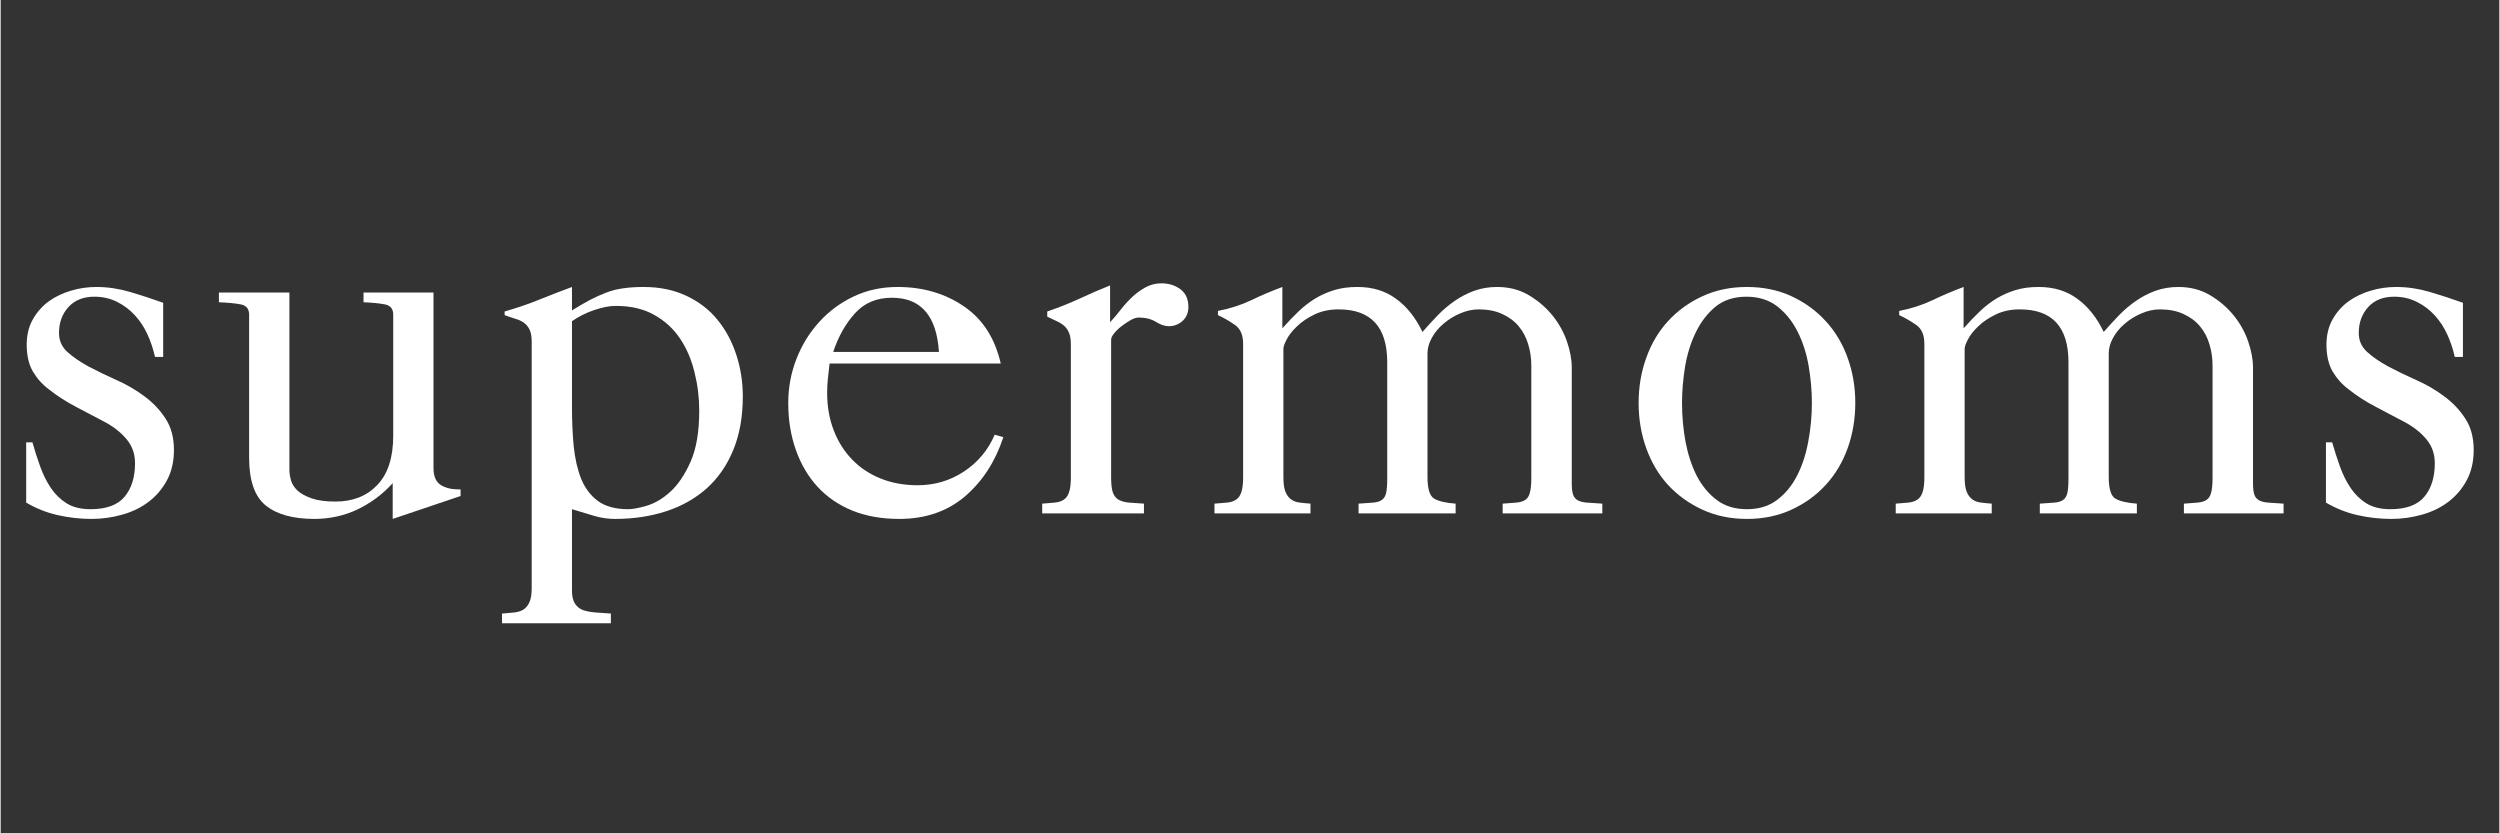 <svg xmlns="http://www.w3.org/2000/svg" xmlns:xlink="http://www.w3.org/1999/xlink" width="300" viewBox="0 0 224.88 75" height="100" preserveAspectRatio="xMidYMid meet"><rect x="0" y="0" width="224.88" height="75" fill="#333333" stroke="none"/><defs><g></g></defs><g fill="#ffffff" fill-opacity="1"><g transform="translate(-0, 46.203)"><g><path d="M 2.344 -15.188 C 2.344 -16.039 2.523 -16.797 2.891 -17.453 C 3.266 -18.117 3.75 -18.664 4.344 -19.094 C 4.945 -19.52 5.613 -19.836 6.344 -20.047 C 7.082 -20.266 7.836 -20.375 8.609 -20.375 C 9.617 -20.375 10.617 -20.227 11.609 -19.938 C 12.609 -19.645 13.613 -19.316 14.625 -18.953 L 14.625 -14.078 L 13.891 -14.078 C 13.734 -14.785 13.508 -15.457 13.219 -16.094 C 12.926 -16.738 12.551 -17.312 12.094 -17.812 C 11.633 -18.32 11.098 -18.727 10.484 -19.031 C 9.867 -19.344 9.18 -19.5 8.422 -19.5 C 7.441 -19.5 6.664 -19.188 6.094 -18.562 C 5.531 -17.938 5.25 -17.16 5.25 -16.234 C 5.25 -15.555 5.5 -14.988 6 -14.531 C 6.508 -14.07 7.145 -13.633 7.906 -13.219 C 8.676 -12.812 9.516 -12.406 10.422 -12 C 11.328 -11.602 12.16 -11.117 12.922 -10.547 C 13.691 -9.984 14.328 -9.316 14.828 -8.547 C 15.336 -7.785 15.594 -6.836 15.594 -5.703 C 15.594 -4.66 15.383 -3.754 14.969 -2.984 C 14.562 -2.223 14.02 -1.582 13.344 -1.062 C 12.664 -0.539 11.875 -0.148 10.969 0.109 C 10.062 0.367 9.133 0.5 8.188 0.5 C 7.145 0.5 6.125 0.383 5.125 0.156 C 4.133 -0.07 3.191 -0.445 2.297 -0.969 L 2.297 -6.391 L 2.859 -6.391 C 3.066 -5.66 3.301 -4.93 3.562 -4.203 C 3.82 -3.484 4.145 -2.836 4.531 -2.266 C 4.914 -1.703 5.391 -1.242 5.953 -0.891 C 6.523 -0.547 7.238 -0.375 8.094 -0.375 C 9.508 -0.375 10.531 -0.75 11.156 -1.5 C 11.781 -2.25 12.094 -3.254 12.094 -4.516 C 12.094 -5.336 11.848 -6.047 11.359 -6.641 C 10.867 -7.242 10.227 -7.758 9.438 -8.188 C 8.633 -8.613 7.766 -9.07 6.828 -9.562 C 5.891 -10.051 5.055 -10.586 4.328 -11.172 C 3.742 -11.609 3.266 -12.145 2.891 -12.781 C 2.523 -13.426 2.344 -14.227 2.344 -15.188 Z M 2.344 -15.188 "></path></g></g></g><g fill="#ffffff" fill-opacity="1"><g transform="translate(17.892, 46.203)"><g><path d="M 8.094 -19.875 L 8.094 -3.906 C 8.094 -3.633 8.141 -3.328 8.234 -2.984 C 8.328 -2.648 8.52 -2.344 8.812 -2.062 C 9.102 -1.789 9.523 -1.555 10.078 -1.359 C 10.629 -1.16 11.348 -1.062 12.234 -1.062 C 13.797 -1.062 15.051 -1.555 16 -2.547 C 16.957 -3.547 17.438 -5.023 17.438 -6.984 L 17.438 -17.891 C 17.438 -18.41 17.18 -18.719 16.672 -18.812 C 16.172 -18.906 15.535 -18.969 14.766 -19 L 14.766 -19.875 L 21.062 -19.875 L 21.062 -4.094 C 21.062 -3.352 21.273 -2.844 21.703 -2.562 C 22.141 -2.289 22.68 -2.156 23.328 -2.156 L 23.5 -2.156 L 23.5 -1.562 L 17.391 0.5 L 17.391 -2.719 C 16.492 -1.727 15.441 -0.941 14.234 -0.359 C 13.023 0.211 11.727 0.5 10.344 0.5 C 8.414 0.5 6.953 0.094 5.953 -0.719 C 4.961 -1.531 4.469 -2.961 4.469 -5.016 L 4.469 -17.891 C 4.469 -18.41 4.211 -18.719 3.703 -18.812 C 3.191 -18.906 2.539 -18.969 1.75 -19 L 1.75 -19.875 Z M 8.094 -19.875 "></path></g></g></g><g fill="#ffffff" fill-opacity="1"><g transform="translate(43.465, 46.203)"><g><path d="M 7.953 -18.266 C 8.535 -18.629 9.07 -18.941 9.562 -19.203 C 10.051 -19.461 10.535 -19.68 11.016 -19.859 C 11.492 -20.047 12 -20.176 12.531 -20.25 C 13.07 -20.332 13.691 -20.375 14.391 -20.375 C 15.867 -20.375 17.164 -20.102 18.281 -19.562 C 19.406 -19.031 20.332 -18.312 21.062 -17.406 C 21.801 -16.5 22.363 -15.445 22.75 -14.25 C 23.133 -13.062 23.328 -11.82 23.328 -10.531 C 23.328 -8.695 23.039 -7.086 22.469 -5.703 C 21.906 -4.328 21.109 -3.176 20.078 -2.25 C 19.047 -1.332 17.828 -0.645 16.422 -0.188 C 15.016 0.27 13.484 0.5 11.828 0.5 C 11.211 0.5 10.613 0.414 10.031 0.25 C 9.445 0.082 8.754 -0.125 7.953 -0.375 L 7.953 6.953 C 7.953 7.473 8.047 7.867 8.234 8.141 C 8.422 8.422 8.672 8.613 8.984 8.719 C 9.305 8.82 9.68 8.891 10.109 8.922 C 10.547 8.953 10.992 8.984 11.453 9.016 L 11.453 9.891 L 1.656 9.891 L 1.656 9.016 L 1.703 9.016 C 2.066 8.984 2.41 8.953 2.734 8.922 C 3.055 8.891 3.332 8.805 3.562 8.672 C 3.789 8.535 3.973 8.32 4.109 8.031 C 4.254 7.738 4.328 7.301 4.328 6.719 L 4.328 -15.453 C 4.328 -15.91 4.266 -16.27 4.141 -16.531 C 4.016 -16.789 3.844 -17 3.625 -17.156 C 3.414 -17.312 3.156 -17.43 2.844 -17.516 C 2.539 -17.609 2.223 -17.719 1.891 -17.844 L 1.891 -18.172 C 2.961 -18.473 3.973 -18.816 4.922 -19.203 C 5.867 -19.586 6.879 -19.977 7.953 -20.375 Z M 11.906 -18.672 C 11.332 -18.672 10.68 -18.547 9.953 -18.297 C 9.234 -18.055 8.566 -17.723 7.953 -17.297 L 7.953 -9.516 C 7.953 -8.297 8.004 -7.133 8.109 -6.031 C 8.223 -4.926 8.445 -3.953 8.781 -3.109 C 9.125 -2.266 9.629 -1.598 10.297 -1.109 C 10.973 -0.617 11.879 -0.375 13.016 -0.375 C 13.41 -0.375 13.969 -0.477 14.688 -0.688 C 15.414 -0.906 16.125 -1.328 16.812 -1.953 C 17.5 -2.578 18.102 -3.473 18.625 -4.641 C 19.145 -5.805 19.406 -7.344 19.406 -9.25 C 19.406 -10.414 19.266 -11.562 18.984 -12.688 C 18.711 -13.82 18.281 -14.832 17.688 -15.719 C 17.094 -16.613 16.316 -17.328 15.359 -17.859 C 14.41 -18.398 13.258 -18.672 11.906 -18.672 Z M 11.906 -18.672 "></path></g></g></g><g fill="#ffffff" fill-opacity="1"><g transform="translate(69.039, 46.203)"><g><path d="M 1.844 -9.938 C 1.844 -11.312 2.086 -12.629 2.578 -13.891 C 3.066 -15.148 3.75 -16.258 4.625 -17.219 C 5.5 -18.188 6.531 -18.953 7.719 -19.516 C 8.914 -20.086 10.238 -20.375 11.688 -20.375 C 13.957 -20.375 15.941 -19.797 17.641 -18.641 C 19.336 -17.492 20.445 -15.773 20.969 -13.484 L 5.562 -13.484 C 5.5 -12.961 5.445 -12.492 5.406 -12.078 C 5.363 -11.66 5.344 -11.254 5.344 -10.859 C 5.344 -9.629 5.539 -8.5 5.938 -7.469 C 6.332 -6.445 6.891 -5.566 7.609 -4.828 C 8.328 -4.086 9.188 -3.52 10.188 -3.125 C 11.188 -2.727 12.285 -2.531 13.484 -2.531 C 15.016 -2.531 16.406 -2.941 17.656 -3.766 C 18.914 -4.598 19.836 -5.703 20.422 -7.078 L 21.203 -6.859 C 20.473 -4.648 19.316 -2.867 17.734 -1.516 C 16.148 -0.172 14.18 0.5 11.828 0.5 C 10.254 0.5 8.848 0.25 7.609 -0.25 C 6.367 -0.758 5.328 -1.473 4.484 -2.391 C 3.641 -3.305 2.988 -4.41 2.531 -5.703 C 2.07 -6.992 1.844 -8.406 1.844 -9.938 Z M 15.406 -14.531 C 15.195 -17.781 13.785 -19.406 11.172 -19.406 C 9.797 -19.406 8.688 -18.938 7.844 -18 C 7 -17.07 6.348 -15.914 5.891 -14.531 Z M 15.406 -14.531 "></path></g></g></g><g fill="#ffffff" fill-opacity="1"><g transform="translate(92.036, 46.203)"><g><path d="M 7.812 -17.203 C 8.125 -17.535 8.441 -17.91 8.766 -18.328 C 9.086 -18.742 9.438 -19.129 9.812 -19.484 C 10.195 -19.836 10.602 -20.129 11.031 -20.359 C 11.469 -20.586 11.93 -20.703 12.422 -20.703 C 13.098 -20.703 13.672 -20.523 14.141 -20.172 C 14.617 -19.816 14.859 -19.285 14.859 -18.578 C 14.859 -18.055 14.68 -17.633 14.328 -17.312 C 13.973 -17 13.566 -16.844 13.109 -16.844 C 12.742 -16.844 12.352 -16.973 11.938 -17.234 C 11.52 -17.492 11.004 -17.625 10.391 -17.625 C 10.18 -17.625 9.938 -17.547 9.656 -17.391 C 9.383 -17.234 9.117 -17.055 8.859 -16.859 C 8.598 -16.66 8.375 -16.445 8.188 -16.219 C 8 -15.988 7.906 -15.797 7.906 -15.641 L 7.906 -3.219 C 7.906 -2.633 7.957 -2.188 8.062 -1.875 C 8.176 -1.57 8.352 -1.352 8.594 -1.219 C 8.844 -1.082 9.148 -1 9.516 -0.969 C 9.891 -0.938 10.336 -0.906 10.859 -0.875 L 10.859 0 L 1.703 0 L 1.703 -0.875 C 2.129 -0.906 2.504 -0.938 2.828 -0.969 C 3.148 -1 3.414 -1.082 3.625 -1.219 C 3.844 -1.352 4.004 -1.57 4.109 -1.875 C 4.223 -2.188 4.281 -2.633 4.281 -3.219 L 4.281 -15.188 C 4.281 -15.613 4.234 -15.945 4.141 -16.188 C 4.047 -16.438 3.914 -16.645 3.75 -16.812 C 3.582 -16.977 3.367 -17.125 3.109 -17.25 C 2.848 -17.375 2.531 -17.523 2.156 -17.703 L 2.156 -18.172 C 3.145 -18.504 4.102 -18.883 5.031 -19.312 C 5.969 -19.75 6.895 -20.148 7.812 -20.516 Z M 7.812 -17.203 "></path></g></g></g><g fill="#ffffff" fill-opacity="1"><g transform="translate(107.352, 46.203)"><g><path d="M 8 -16.656 C 8.488 -17.207 8.973 -17.711 9.453 -18.172 C 9.93 -18.629 10.438 -19.02 10.969 -19.344 C 11.508 -19.664 12.078 -19.914 12.672 -20.094 C 13.266 -20.281 13.961 -20.375 14.766 -20.375 C 16.117 -20.375 17.273 -20.02 18.234 -19.312 C 19.203 -18.613 19.992 -17.617 20.609 -16.328 C 21.066 -16.848 21.531 -17.352 22 -17.844 C 22.477 -18.332 22.984 -18.758 23.516 -19.125 C 24.055 -19.5 24.641 -19.801 25.266 -20.031 C 25.898 -20.258 26.586 -20.375 27.328 -20.375 C 28.398 -20.375 29.348 -20.129 30.172 -19.641 C 31.004 -19.148 31.711 -18.547 32.297 -17.828 C 32.879 -17.109 33.316 -16.328 33.609 -15.484 C 33.898 -14.641 34.047 -13.848 34.047 -13.109 L 34.047 -2.719 C 34.047 -2.281 34.082 -1.945 34.156 -1.719 C 34.227 -1.488 34.363 -1.312 34.562 -1.188 C 34.77 -1.07 35.047 -1 35.391 -0.969 C 35.742 -0.938 36.211 -0.906 36.797 -0.875 L 36.797 0 L 27.828 0 L 27.828 -0.875 C 28.316 -0.906 28.727 -0.938 29.062 -0.969 C 29.406 -1 29.676 -1.082 29.875 -1.219 C 30.07 -1.352 30.207 -1.57 30.281 -1.875 C 30.363 -2.188 30.406 -2.617 30.406 -3.172 L 30.406 -13.297 C 30.406 -13.973 30.312 -14.613 30.125 -15.219 C 29.945 -15.832 29.664 -16.367 29.281 -16.828 C 28.895 -17.297 28.398 -17.664 27.797 -17.938 C 27.203 -18.219 26.492 -18.359 25.672 -18.359 C 25.117 -18.359 24.566 -18.238 24.016 -18 C 23.461 -17.77 22.961 -17.461 22.516 -17.078 C 22.066 -16.703 21.711 -16.273 21.453 -15.797 C 21.191 -15.328 21.062 -14.859 21.062 -14.391 L 21.062 -3.266 C 21.062 -2.191 21.27 -1.539 21.688 -1.312 C 22.102 -1.082 22.738 -0.938 23.594 -0.875 L 23.594 0 L 14.859 0 L 14.859 -0.875 C 15.41 -0.906 15.852 -0.938 16.188 -0.969 C 16.531 -1 16.789 -1.082 16.969 -1.219 C 17.156 -1.352 17.281 -1.566 17.344 -1.859 C 17.406 -2.148 17.438 -2.57 17.438 -3.125 L 17.438 -13.609 C 17.438 -16.773 15.977 -18.359 13.062 -18.359 C 12.238 -18.359 11.508 -18.203 10.875 -17.891 C 10.25 -17.586 9.727 -17.234 9.312 -16.828 C 8.895 -16.43 8.586 -16.039 8.391 -15.656 C 8.191 -15.281 8.094 -15 8.094 -14.812 L 8.094 -3.266 C 8.094 -2.742 8.145 -2.328 8.25 -2.016 C 8.363 -1.711 8.52 -1.477 8.719 -1.312 C 8.914 -1.145 9.164 -1.035 9.469 -0.984 C 9.781 -0.941 10.133 -0.906 10.531 -0.875 L 10.531 0 L 1.891 0 L 1.891 -0.875 C 2.316 -0.906 2.691 -0.938 3.016 -0.969 C 3.336 -1 3.602 -1.082 3.812 -1.219 C 4.031 -1.352 4.191 -1.57 4.297 -1.875 C 4.41 -2.188 4.469 -2.633 4.469 -3.219 L 4.469 -15.266 C 4.469 -16.066 4.219 -16.633 3.719 -16.969 C 3.227 -17.312 2.723 -17.602 2.203 -17.844 L 2.203 -18.219 C 3.273 -18.426 4.266 -18.742 5.172 -19.172 C 6.078 -19.609 7.02 -20.008 8 -20.375 Z M 8 -16.656 "></path></g></g></g><g fill="#ffffff" fill-opacity="1"><g transform="translate(145.666, 46.203)"><g><path d="M 1.75 -9.938 C 1.75 -11.375 1.977 -12.727 2.438 -14 C 2.895 -15.281 3.551 -16.383 4.406 -17.312 C 5.27 -18.25 6.301 -18.992 7.5 -19.547 C 8.695 -20.098 10.031 -20.375 11.5 -20.375 C 12.969 -20.375 14.301 -20.098 15.5 -19.547 C 16.695 -18.992 17.723 -18.25 18.578 -17.312 C 19.441 -16.383 20.102 -15.281 20.562 -14 C 21.02 -12.727 21.25 -11.375 21.25 -9.938 C 21.25 -8.5 21.02 -7.141 20.562 -5.859 C 20.102 -4.586 19.441 -3.484 18.578 -2.547 C 17.723 -1.617 16.695 -0.879 15.5 -0.328 C 14.301 0.223 12.969 0.5 11.5 0.5 C 10.031 0.5 8.695 0.223 7.5 -0.328 C 6.301 -0.879 5.27 -1.617 4.406 -2.547 C 3.551 -3.484 2.895 -4.586 2.438 -5.859 C 1.977 -7.141 1.75 -8.5 1.75 -9.938 Z M 11.453 -19.5 C 10.316 -19.5 9.379 -19.191 8.641 -18.578 C 7.91 -17.961 7.32 -17.188 6.875 -16.25 C 6.426 -15.32 6.109 -14.289 5.922 -13.156 C 5.742 -12.02 5.656 -10.945 5.656 -9.938 C 5.656 -8.77 5.758 -7.609 5.969 -6.453 C 6.188 -5.305 6.523 -4.281 6.984 -3.375 C 7.453 -2.477 8.051 -1.754 8.781 -1.203 C 9.52 -0.648 10.426 -0.375 11.5 -0.375 C 12.57 -0.375 13.473 -0.648 14.203 -1.203 C 14.941 -1.754 15.539 -2.477 16 -3.375 C 16.469 -4.281 16.805 -5.305 17.016 -6.453 C 17.234 -7.609 17.344 -8.77 17.344 -9.938 C 17.344 -11.039 17.242 -12.16 17.047 -13.297 C 16.848 -14.43 16.516 -15.457 16.047 -16.375 C 15.586 -17.289 14.984 -18.039 14.234 -18.625 C 13.484 -19.207 12.555 -19.5 11.453 -19.5 Z M 11.453 -19.5 "></path></g></g></g><g fill="#ffffff" fill-opacity="1"><g transform="translate(168.664, 46.203)"><g><path d="M 8 -16.656 C 8.488 -17.207 8.973 -17.711 9.453 -18.172 C 9.93 -18.629 10.438 -19.02 10.969 -19.344 C 11.508 -19.664 12.078 -19.914 12.672 -20.094 C 13.266 -20.281 13.961 -20.375 14.766 -20.375 C 16.117 -20.375 17.273 -20.02 18.234 -19.312 C 19.203 -18.613 19.992 -17.617 20.609 -16.328 C 21.066 -16.848 21.531 -17.352 22 -17.844 C 22.477 -18.332 22.984 -18.758 23.516 -19.125 C 24.055 -19.5 24.641 -19.801 25.266 -20.031 C 25.898 -20.258 26.586 -20.375 27.328 -20.375 C 28.398 -20.375 29.348 -20.129 30.172 -19.641 C 31.004 -19.148 31.711 -18.547 32.297 -17.828 C 32.879 -17.109 33.316 -16.328 33.609 -15.484 C 33.898 -14.641 34.047 -13.848 34.047 -13.109 L 34.047 -2.719 C 34.047 -2.281 34.082 -1.945 34.156 -1.719 C 34.227 -1.488 34.363 -1.312 34.562 -1.188 C 34.77 -1.07 35.047 -1 35.391 -0.969 C 35.742 -0.938 36.211 -0.906 36.797 -0.875 L 36.797 0 L 27.828 0 L 27.828 -0.875 C 28.316 -0.906 28.727 -0.938 29.062 -0.969 C 29.406 -1 29.676 -1.082 29.875 -1.219 C 30.07 -1.352 30.207 -1.57 30.281 -1.875 C 30.363 -2.188 30.406 -2.617 30.406 -3.172 L 30.406 -13.297 C 30.406 -13.973 30.312 -14.613 30.125 -15.219 C 29.945 -15.832 29.664 -16.367 29.281 -16.828 C 28.895 -17.297 28.398 -17.664 27.797 -17.938 C 27.203 -18.219 26.492 -18.359 25.672 -18.359 C 25.117 -18.359 24.566 -18.238 24.016 -18 C 23.461 -17.77 22.961 -17.461 22.516 -17.078 C 22.066 -16.703 21.711 -16.273 21.453 -15.797 C 21.191 -15.328 21.062 -14.859 21.062 -14.391 L 21.062 -3.266 C 21.062 -2.191 21.27 -1.539 21.688 -1.312 C 22.102 -1.082 22.738 -0.938 23.594 -0.875 L 23.594 0 L 14.859 0 L 14.859 -0.875 C 15.41 -0.906 15.852 -0.938 16.188 -0.969 C 16.531 -1 16.789 -1.082 16.969 -1.219 C 17.156 -1.352 17.281 -1.566 17.344 -1.859 C 17.406 -2.148 17.438 -2.57 17.438 -3.125 L 17.438 -13.609 C 17.438 -16.773 15.977 -18.359 13.062 -18.359 C 12.238 -18.359 11.508 -18.203 10.875 -17.891 C 10.25 -17.586 9.727 -17.234 9.312 -16.828 C 8.895 -16.43 8.586 -16.039 8.391 -15.656 C 8.191 -15.281 8.094 -15 8.094 -14.812 L 8.094 -3.266 C 8.094 -2.742 8.145 -2.328 8.25 -2.016 C 8.363 -1.711 8.52 -1.477 8.719 -1.312 C 8.914 -1.145 9.164 -1.035 9.469 -0.984 C 9.781 -0.941 10.133 -0.906 10.531 -0.875 L 10.531 0 L 1.891 0 L 1.891 -0.875 C 2.316 -0.906 2.691 -0.938 3.016 -0.969 C 3.336 -1 3.602 -1.082 3.812 -1.219 C 4.031 -1.352 4.191 -1.57 4.297 -1.875 C 4.41 -2.188 4.469 -2.633 4.469 -3.219 L 4.469 -15.266 C 4.469 -16.066 4.219 -16.633 3.719 -16.969 C 3.227 -17.312 2.723 -17.602 2.203 -17.844 L 2.203 -18.219 C 3.273 -18.426 4.266 -18.742 5.172 -19.172 C 6.078 -19.609 7.02 -20.008 8 -20.375 Z M 8 -16.656 "></path></g></g></g><g fill="#ffffff" fill-opacity="1"><g transform="translate(206.978, 46.203)"><g><path d="M 2.344 -15.188 C 2.344 -16.039 2.523 -16.797 2.891 -17.453 C 3.266 -18.117 3.75 -18.664 4.344 -19.094 C 4.945 -19.52 5.613 -19.836 6.344 -20.047 C 7.082 -20.266 7.836 -20.375 8.609 -20.375 C 9.617 -20.375 10.617 -20.227 11.609 -19.938 C 12.609 -19.645 13.613 -19.316 14.625 -18.953 L 14.625 -14.078 L 13.891 -14.078 C 13.734 -14.785 13.508 -15.457 13.219 -16.094 C 12.926 -16.738 12.551 -17.312 12.094 -17.812 C 11.633 -18.32 11.098 -18.727 10.484 -19.031 C 9.867 -19.344 9.18 -19.5 8.422 -19.5 C 7.441 -19.5 6.664 -19.188 6.094 -18.562 C 5.531 -17.938 5.25 -17.16 5.25 -16.234 C 5.25 -15.555 5.5 -14.988 6 -14.531 C 6.508 -14.07 7.145 -13.633 7.906 -13.219 C 8.676 -12.812 9.516 -12.406 10.422 -12 C 11.328 -11.602 12.16 -11.117 12.922 -10.547 C 13.691 -9.984 14.328 -9.316 14.828 -8.547 C 15.336 -7.785 15.594 -6.836 15.594 -5.703 C 15.594 -4.66 15.383 -3.754 14.969 -2.984 C 14.562 -2.223 14.02 -1.582 13.344 -1.062 C 12.664 -0.539 11.875 -0.148 10.969 0.109 C 10.062 0.367 9.133 0.5 8.188 0.5 C 7.145 0.5 6.125 0.383 5.125 0.156 C 4.133 -0.07 3.191 -0.445 2.297 -0.969 L 2.297 -6.391 L 2.859 -6.391 C 3.066 -5.66 3.301 -4.93 3.562 -4.203 C 3.82 -3.484 4.145 -2.836 4.531 -2.266 C 4.914 -1.703 5.391 -1.242 5.953 -0.891 C 6.523 -0.547 7.238 -0.375 8.094 -0.375 C 9.508 -0.375 10.531 -0.75 11.156 -1.5 C 11.781 -2.25 12.094 -3.254 12.094 -4.516 C 12.094 -5.336 11.848 -6.047 11.359 -6.641 C 10.867 -7.242 10.227 -7.758 9.438 -8.188 C 8.633 -8.613 7.766 -9.07 6.828 -9.562 C 5.891 -10.051 5.055 -10.586 4.328 -11.172 C 3.742 -11.609 3.266 -12.145 2.891 -12.781 C 2.523 -13.426 2.344 -14.227 2.344 -15.188 Z M 2.344 -15.188 "></path></g></g></g></svg>